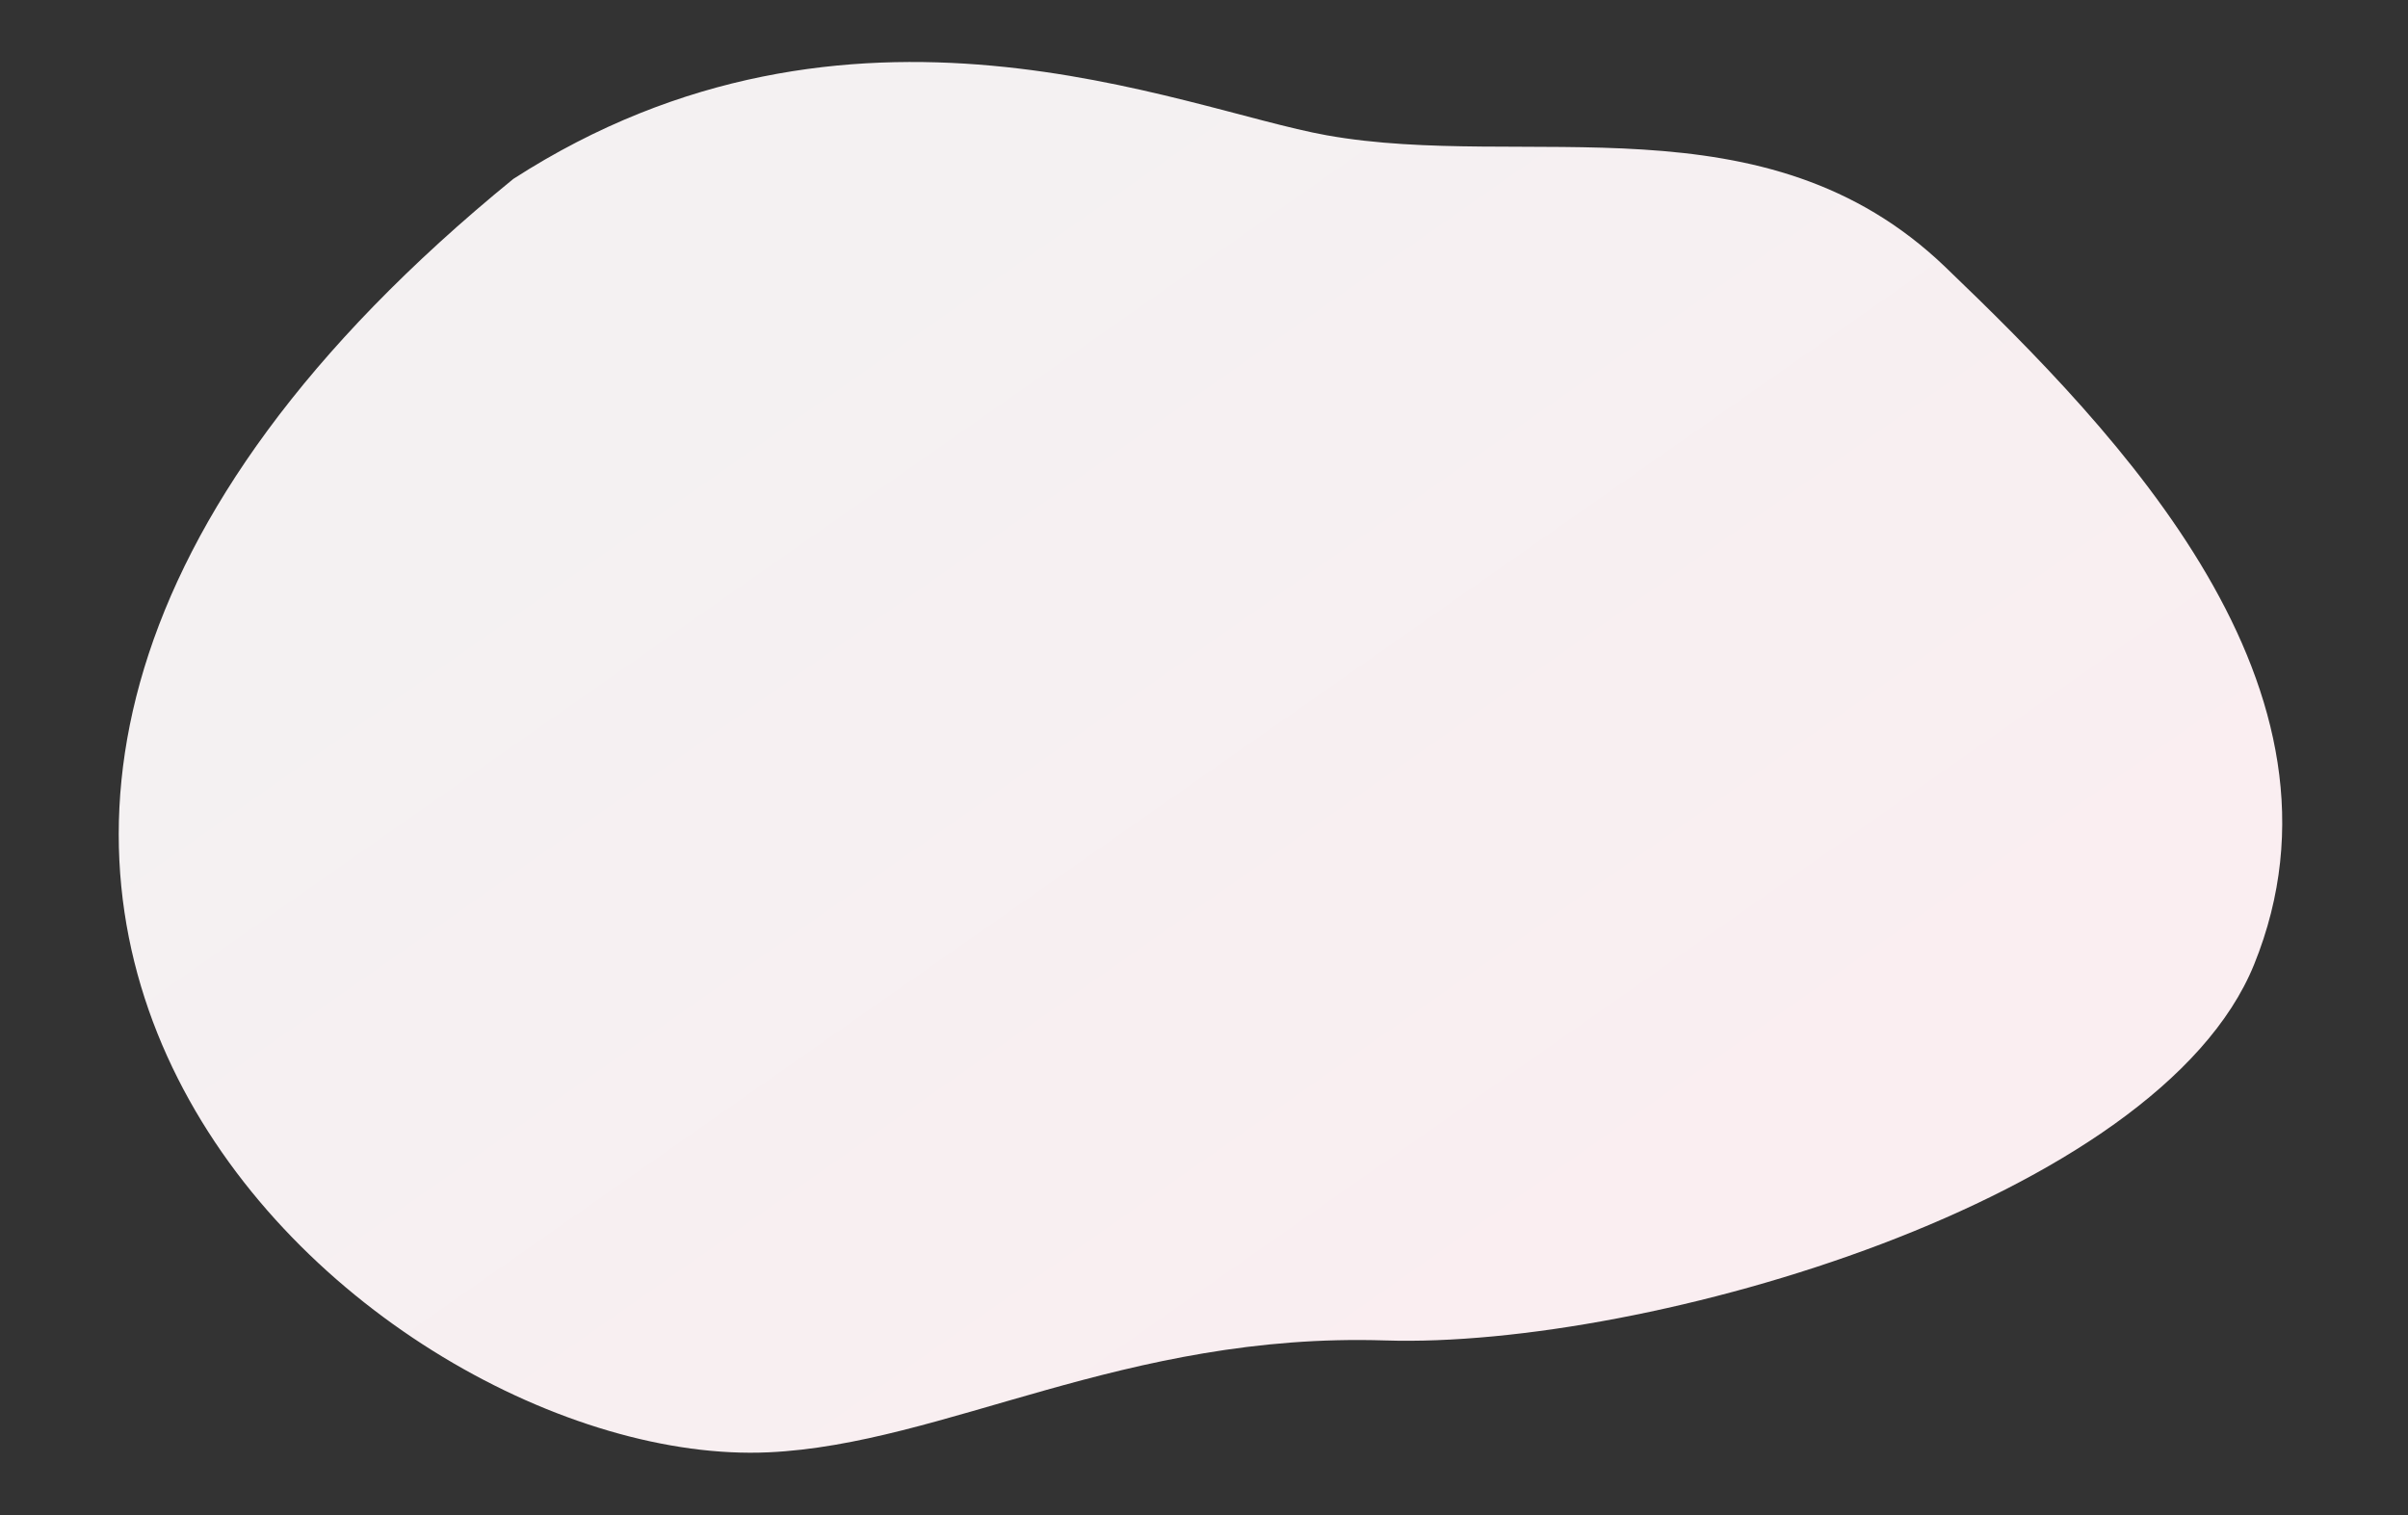<?xml version="1.0" encoding="UTF-8"?> <svg xmlns="http://www.w3.org/2000/svg" width="2012" height="1266" viewBox="0 0 2012 1266" fill="none"><rect x="0" y="0" width="2012" height="1266" fill="#333333" stroke="none"/> <g clip-path="url(#clip0_24_258)"> <path d="M1108.34 113.012C986.599 91.179 710.96 -32.285 428.883 149.516C-270.257 719.548 309.249 1228.8 642.072 1213.58C789.248 1206.85 939.763 1113.15 1157.45 1120.09C1375.14 1127.04 1803.46 1002.91 1883.36 806.074C1977.08 575.205 1770.62 362.434 1625.18 222.921C1474.44 78.33 1275.08 142.914 1108.34 113.012Z" fill="url(#paint0_linear_24_258)"></path> </g> <defs> <linearGradient id="paint0_linear_24_258" x1="1251.85" y1="1119.02" x2="647.543" y2="255.573" gradientUnits="userSpaceOnUse"> <stop stop-color="#FAEEF1"></stop> <stop offset="1" stop-color="#F4F1F2"></stop> </linearGradient> <clipPath id="clip0_24_258"> <rect width="2012" height="1266" fill="white"></rect> </clipPath> </defs> </svg> 